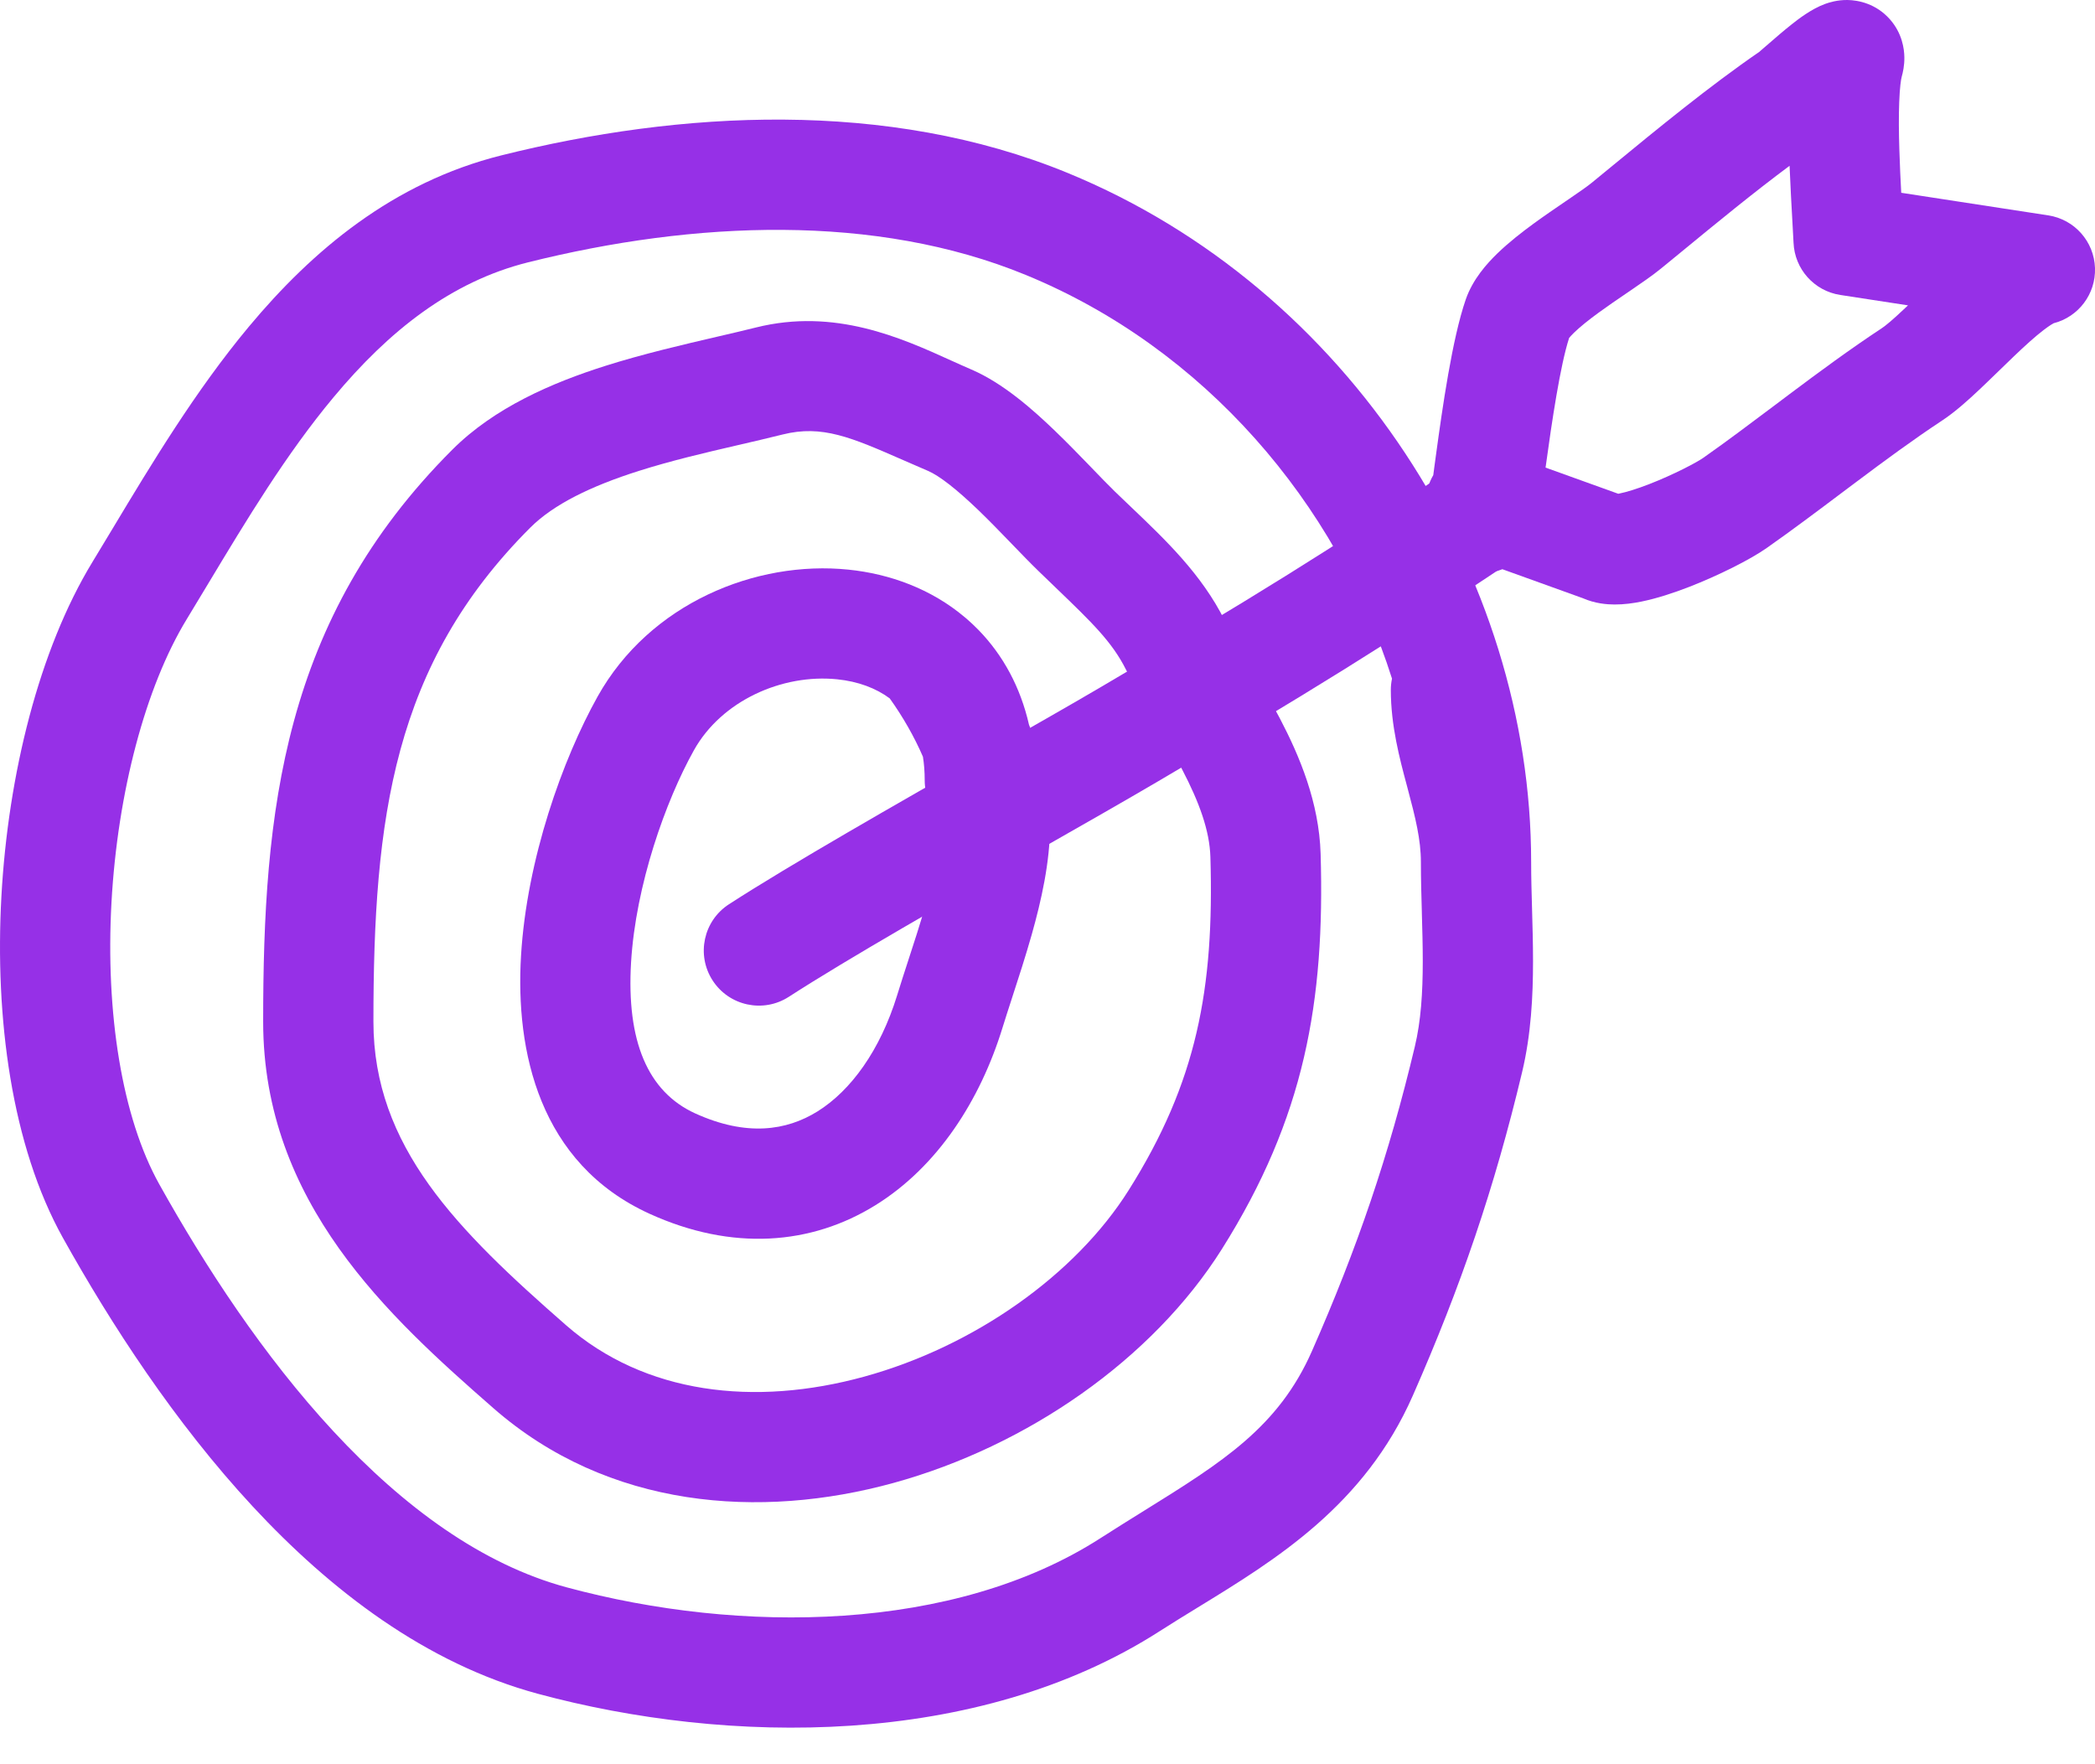 <?xml version="1.0" encoding="UTF-8"?> <svg xmlns="http://www.w3.org/2000/svg" width="57" height="48" viewBox="0 0 57 48" fill="none"><path fill-rule="evenodd" clip-rule="evenodd" d="M13.638 4.228C18.498 3.013 24.139 2.688 29.048 4.705C36.72 7.856 41.659 15.638 41.659 23.455C41.659 23.87 41.671 24.297 41.684 24.752L41.684 24.754C41.697 25.201 41.71 25.676 41.71 26.153C41.71 27.105 41.658 28.14 41.414 29.166C40.663 32.318 39.743 35.009 38.441 37.967C37.126 40.957 34.718 42.431 32.593 43.732C32.24 43.949 31.893 44.161 31.562 44.374C26.582 47.575 19.784 47.475 14.633 46.083C11.583 45.259 8.99 43.265 6.876 40.987C4.753 38.699 3.023 36.029 1.715 33.685C0.31 31.167 -0.143 27.681 0.038 24.39C0.22 21.087 1.057 17.686 2.516 15.289C2.694 14.997 2.876 14.694 3.063 14.383C4.115 12.632 5.319 10.629 6.77 8.889C8.498 6.816 10.693 4.964 13.638 4.228ZM37.873 18.464C37.852 18.564 37.841 18.667 37.841 18.773C37.841 19.745 38.085 20.655 38.276 21.367C38.284 21.399 38.293 21.43 38.301 21.462C38.511 22.248 38.659 22.844 38.659 23.455C38.659 23.914 38.672 24.377 38.685 24.818L38.685 24.837C38.698 25.292 38.71 25.725 38.71 26.153C38.71 27.012 38.66 27.778 38.495 28.471C37.789 31.437 36.928 33.958 35.695 36.759C34.784 38.829 33.259 39.778 31.143 41.094C30.761 41.331 30.36 41.581 29.939 41.851C25.958 44.41 20.145 44.465 15.416 43.187C13.116 42.566 10.985 41.004 9.075 38.946C7.174 36.898 5.578 34.45 4.335 32.223C3.318 30.401 2.868 27.563 3.033 24.555C3.199 21.56 3.959 18.689 5.079 16.849C5.273 16.53 5.466 16.209 5.66 15.887C6.717 14.13 7.785 12.356 9.074 10.81C10.579 9.004 12.269 7.663 14.365 7.138C18.896 6.006 23.819 5.8 27.908 7.48C32.773 9.478 36.363 13.697 37.873 18.464Z" fill="#9630E7"></path><path fill-rule="evenodd" clip-rule="evenodd" d="M25.879 9.809C26.073 9.896 26.257 9.98 26.432 10.055C27.285 10.421 28.095 11.136 28.704 11.723C29.029 12.036 29.341 12.357 29.618 12.643C29.646 12.673 29.674 12.702 29.702 12.73C29.949 12.987 30.158 13.203 30.34 13.38C30.486 13.521 30.634 13.663 30.784 13.805C31.712 14.69 32.692 15.623 33.319 16.876C33.499 17.238 33.727 17.628 33.995 18.084L34.032 18.147C34.282 18.573 34.562 19.049 34.821 19.544C35.358 20.57 35.889 21.83 35.931 23.23C36.049 27.248 35.496 30.408 33.246 33.982C31.352 36.989 27.944 39.345 24.317 40.345C20.678 41.348 16.548 41.047 13.422 38.311C10.58 35.824 7.16 32.726 7.16 27.796C7.16 22.095 7.685 16.855 12.304 12.237C13.457 11.083 15.033 10.41 16.471 9.954C17.49 9.631 18.588 9.376 19.529 9.157C19.906 9.07 20.257 8.988 20.568 8.91C22.714 8.374 24.519 9.192 25.879 9.809ZM24.589 12.525C23.16 11.899 22.369 11.553 21.296 11.821C20.889 11.923 20.48 12.017 20.071 12.112C19.178 12.319 18.28 12.528 17.379 12.813C16.078 13.226 15.062 13.721 14.425 14.358C10.696 18.087 10.16 22.26 10.16 27.796C10.16 31.198 12.437 33.463 15.398 36.053C17.541 37.929 20.527 38.278 23.52 37.453C26.525 36.624 29.265 34.675 30.708 32.383C32.562 29.439 33.038 26.907 32.932 23.318C32.911 22.601 32.63 21.828 32.163 20.935C31.94 20.508 31.693 20.089 31.434 19.648L31.409 19.605C31.149 19.163 30.869 18.686 30.635 18.218C30.259 17.466 29.704 16.932 28.754 16.018C28.597 15.867 28.429 15.706 28.25 15.532C28.03 15.319 27.786 15.065 27.546 14.817C27.517 14.787 27.488 14.757 27.459 14.727C27.184 14.442 26.905 14.155 26.623 13.883C26.018 13.301 25.551 12.941 25.25 12.812C25.015 12.712 24.795 12.616 24.589 12.525Z" fill="#9630E7"></path><path fill-rule="evenodd" clip-rule="evenodd" d="M25.561 22.249C25.566 22.32 25.569 22.388 25.569 22.455C25.569 23.032 25.423 23.764 25.184 24.612C25.033 25.148 24.873 25.635 24.713 26.126C24.611 26.439 24.509 26.753 24.408 27.082C23.948 28.576 23.15 29.674 22.242 30.239C21.4 30.763 20.314 30.928 18.917 30.294C17.62 29.704 17.042 28.323 17.17 26.181C17.297 24.078 18.11 21.791 18.879 20.414C19.634 19.06 21.287 18.33 22.777 18.482C23.348 18.54 23.834 18.724 24.207 19.001C24.569 19.506 24.879 20.052 25.111 20.589C25.142 20.783 25.159 20.995 25.159 21.228C25.159 21.623 25.312 21.982 25.561 22.249ZM26.248 16.792C25.334 16.021 24.209 15.613 23.082 15.498C20.57 15.241 17.677 16.412 16.259 18.952C15.31 20.652 14.333 23.374 14.176 26.001C14.02 28.588 14.665 31.656 17.676 33.025C19.92 34.045 22.073 33.877 23.826 32.786C25.513 31.737 26.667 29.939 27.275 27.964C27.346 27.733 27.435 27.46 27.531 27.163C27.708 26.621 27.909 26.001 28.071 25.427C28.33 24.509 28.569 23.455 28.569 22.455C28.569 21.539 28.344 20.6 27.996 19.715C27.764 18.698 27.293 17.827 26.619 17.136C26.514 17.029 26.407 16.928 26.296 16.832C26.28 16.818 26.265 16.805 26.248 16.792Z" fill="#9630E7"></path><path fill-rule="evenodd" clip-rule="evenodd" d="M41.998 12.889C42.457 13.578 42.271 14.509 41.581 14.969C37.681 17.569 35.495 18.913 31.488 21.27C30.613 21.784 29.465 22.439 28.233 23.14C25.811 24.52 23.068 26.082 21.463 27.12C20.768 27.57 19.839 27.371 19.389 26.676C18.939 25.98 19.138 25.052 19.834 24.602C21.506 23.52 24.422 21.858 26.89 20.452C28.084 19.771 29.174 19.151 29.967 18.684C33.937 16.349 36.074 15.035 39.917 12.473C40.607 12.013 41.538 12.2 41.998 12.889Z" fill="#9630E7"></path><path fill-rule="evenodd" clip-rule="evenodd" d="M50.811 2.868C50.811 2.868 50.808 2.87 50.803 2.873C50.808 2.869 50.811 2.868 50.811 2.868ZM48.69 4.511C47.711 5.239 46.715 6.056 45.742 6.856C45.561 7.004 45.38 7.152 45.201 7.299C44.963 7.494 44.65 7.708 44.376 7.895C44.339 7.92 44.303 7.945 44.266 7.97C44.006 8.147 43.748 8.322 43.5 8.503C43.215 8.711 42.987 8.895 42.826 9.051C42.751 9.124 42.711 9.172 42.692 9.195C42.452 9.938 42.228 11.431 42.051 12.722L44.029 13.434C44.038 13.432 44.048 13.43 44.058 13.428C44.254 13.389 44.535 13.302 44.866 13.174C45.55 12.908 46.17 12.578 46.343 12.456C46.998 11.995 47.633 11.517 48.291 11.023C48.425 10.922 48.559 10.821 48.695 10.719C49.49 10.123 50.319 9.511 51.197 8.931C51.308 8.858 51.499 8.698 51.792 8.421C51.833 8.383 51.873 8.345 51.912 8.308L50.069 8.025C49.36 7.916 48.828 7.321 48.798 6.605C48.793 6.481 48.781 6.28 48.767 6.033C48.743 5.61 48.712 5.052 48.69 4.511ZM38.996 12.927C38.864 13.153 38.791 13.413 38.791 13.683C38.791 13.81 38.793 13.927 38.797 14.026C38.797 14.027 38.797 14.028 38.797 14.031C38.799 14.072 38.806 14.309 38.88 14.538L38.88 14.541C38.899 14.6 38.978 14.848 39.192 15.089C39.315 15.227 39.543 15.432 39.897 15.535C40.255 15.639 40.599 15.598 40.876 15.487L43.061 16.274C43.399 16.423 43.723 16.446 43.927 16.447C44.187 16.448 44.438 16.412 44.652 16.369C45.083 16.282 45.54 16.13 45.95 15.971C46.746 15.662 47.616 15.228 48.069 14.909C48.766 14.419 49.446 13.908 50.104 13.413C50.235 13.314 50.365 13.217 50.495 13.12C51.284 12.528 52.052 11.962 52.85 11.435C53.198 11.205 53.553 10.884 53.85 10.604C54.012 10.452 54.209 10.26 54.399 10.076C54.539 9.939 54.675 9.807 54.789 9.699C55.099 9.402 55.37 9.157 55.601 8.98C55.783 8.84 55.869 8.799 55.874 8.795C56.553 8.621 57.023 7.998 57 7.293C56.976 6.571 56.442 5.969 55.729 5.86L51.728 5.245C51.709 4.889 51.69 4.498 51.677 4.077C51.662 3.608 51.658 3.16 51.673 2.782C51.688 2.372 51.722 2.155 51.741 2.088C51.773 1.974 51.817 1.784 51.813 1.556C51.81 1.338 51.759 0.907 51.416 0.521C51.043 0.103 50.568 0.004 50.264 0C49.986 -0.003 49.766 0.067 49.656 0.107C49.277 0.246 48.918 0.528 48.757 0.655C48.533 0.832 48.301 1.033 48.13 1.182C48.041 1.259 47.98 1.312 47.939 1.347C47.876 1.402 47.864 1.412 47.879 1.402C46.506 2.345 45.089 3.509 43.831 4.543C43.651 4.691 43.474 4.835 43.302 4.977C43.184 5.073 42.987 5.211 42.686 5.416C42.652 5.44 42.616 5.464 42.58 5.488C42.324 5.663 42.023 5.868 41.733 6.079C41.404 6.319 41.045 6.599 40.736 6.899C40.458 7.169 40.071 7.595 39.88 8.147C39.51 9.216 39.241 11.126 39.075 12.339C39.057 12.475 39.04 12.603 39.023 12.721C39.014 12.793 39.005 12.861 38.996 12.927ZM38.884 13.684C38.882 13.693 38.881 13.697 38.881 13.697C38.881 13.697 38.882 13.692 38.884 13.684Z" fill="#9630E7"></path></svg> 